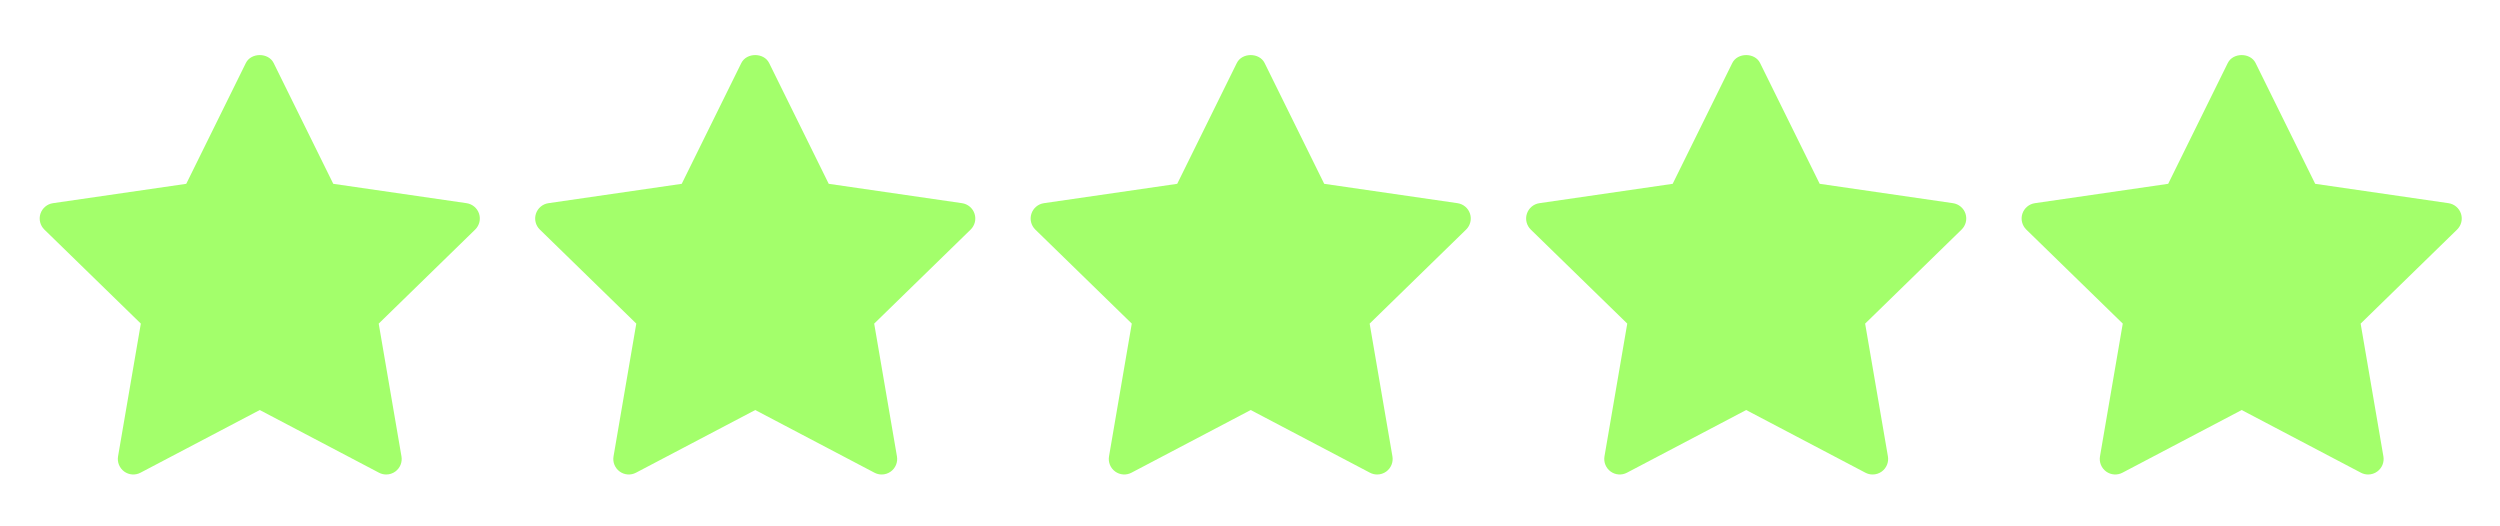 <svg width="114" height="24" viewBox="0 0 114 24" fill="none" xmlns="http://www.w3.org/2000/svg">
<path d="M21.667 10.469L17.269 14.757L18.307 20.812C18.353 21.076 18.244 21.344 18.026 21.502C17.904 21.592 17.757 21.637 17.611 21.637C17.499 21.637 17.386 21.61 17.283 21.556L11.845 18.697L6.407 21.555C6.17 21.681 5.881 21.66 5.664 21.502C5.447 21.343 5.338 21.076 5.383 20.811L6.422 14.756L2.023 10.469C1.831 10.281 1.761 10 1.844 9.746C1.928 9.491 2.149 9.304 2.415 9.265L8.493 8.382L11.211 2.873C11.45 2.391 12.24 2.391 12.478 2.873L15.197 8.382L21.275 9.265C21.541 9.304 21.762 9.49 21.846 9.746C21.929 10.001 21.859 10.281 21.667 10.469Z" fill="#A3FF6B"/>
<path d="M44.261 10.469L39.863 14.757L40.901 20.812C40.946 21.076 40.838 21.344 40.62 21.502C40.497 21.592 40.351 21.637 40.205 21.637C40.093 21.637 39.98 21.61 39.877 21.556L34.439 18.697L29.001 21.555C28.764 21.681 28.475 21.66 28.258 21.502C28.04 21.343 27.931 21.076 27.977 20.811L29.015 14.756L24.617 10.469C24.424 10.281 24.355 10 24.438 9.746C24.521 9.491 24.742 9.304 25.008 9.265L31.087 8.382L33.805 2.873C34.043 2.391 34.834 2.391 35.072 2.873L37.79 8.382L43.869 9.265C44.135 9.304 44.356 9.49 44.439 9.746C44.523 10.001 44.453 10.281 44.261 10.469Z" fill="#A3FF6B"/>
<path d="M66.854 10.469L62.456 14.757L63.495 20.812C63.54 21.076 63.431 21.344 63.214 21.502C63.091 21.592 62.945 21.637 62.799 21.637C62.687 21.637 62.574 21.61 62.47 21.556L57.032 18.697L51.595 21.555C51.358 21.681 51.069 21.66 50.852 21.502C50.634 21.343 50.525 21.076 50.571 20.811L51.609 14.756L47.21 10.469C47.018 10.281 46.948 10 47.032 9.746C47.115 9.491 47.336 9.304 47.602 9.265L53.681 8.382L56.399 2.873C56.637 2.391 57.428 2.391 57.666 2.873L60.384 8.382L66.463 9.265C66.729 9.304 66.95 9.49 67.033 9.746C67.116 10.001 67.046 10.281 66.854 10.469Z" fill="#A3FF6B"/>
<path d="M89.448 10.469L85.05 14.757L86.089 20.812C86.134 21.076 86.025 21.344 85.808 21.502C85.685 21.592 85.539 21.637 85.392 21.637C85.28 21.637 85.167 21.61 85.064 21.556L79.626 18.697L74.189 21.555C73.951 21.681 73.663 21.66 73.445 21.502C73.228 21.343 73.119 21.076 73.164 20.811L74.203 14.756L69.804 10.469C69.612 10.281 69.542 10 69.626 9.746C69.709 9.491 69.93 9.304 70.196 9.265L76.274 8.382L78.993 2.873C79.231 2.391 80.022 2.391 80.259 2.873L82.978 8.382L89.056 9.265C89.322 9.304 89.543 9.49 89.627 9.746C89.71 10.001 89.64 10.281 89.448 10.469Z" fill="#A3FF6B"/>
<path d="M112.043 10.469L107.645 14.757L108.683 20.812C108.729 21.076 108.62 21.344 108.402 21.502C108.28 21.592 108.133 21.637 107.987 21.637C107.875 21.637 107.762 21.61 107.659 21.556L102.221 18.697L96.784 21.555C96.546 21.681 96.257 21.66 96.04 21.502C95.823 21.343 95.714 21.076 95.759 20.811L96.798 14.756L92.399 10.469C92.207 10.281 92.137 10 92.22 9.746C92.303 9.491 92.525 9.304 92.791 9.265L98.869 8.382L101.587 2.873C101.825 2.391 102.616 2.391 102.854 2.873L105.573 8.382L111.651 9.265C111.917 9.304 112.138 9.49 112.221 9.746C112.305 10.001 112.235 10.281 112.043 10.469Z" fill="#A3FF6B"/>
</svg>
